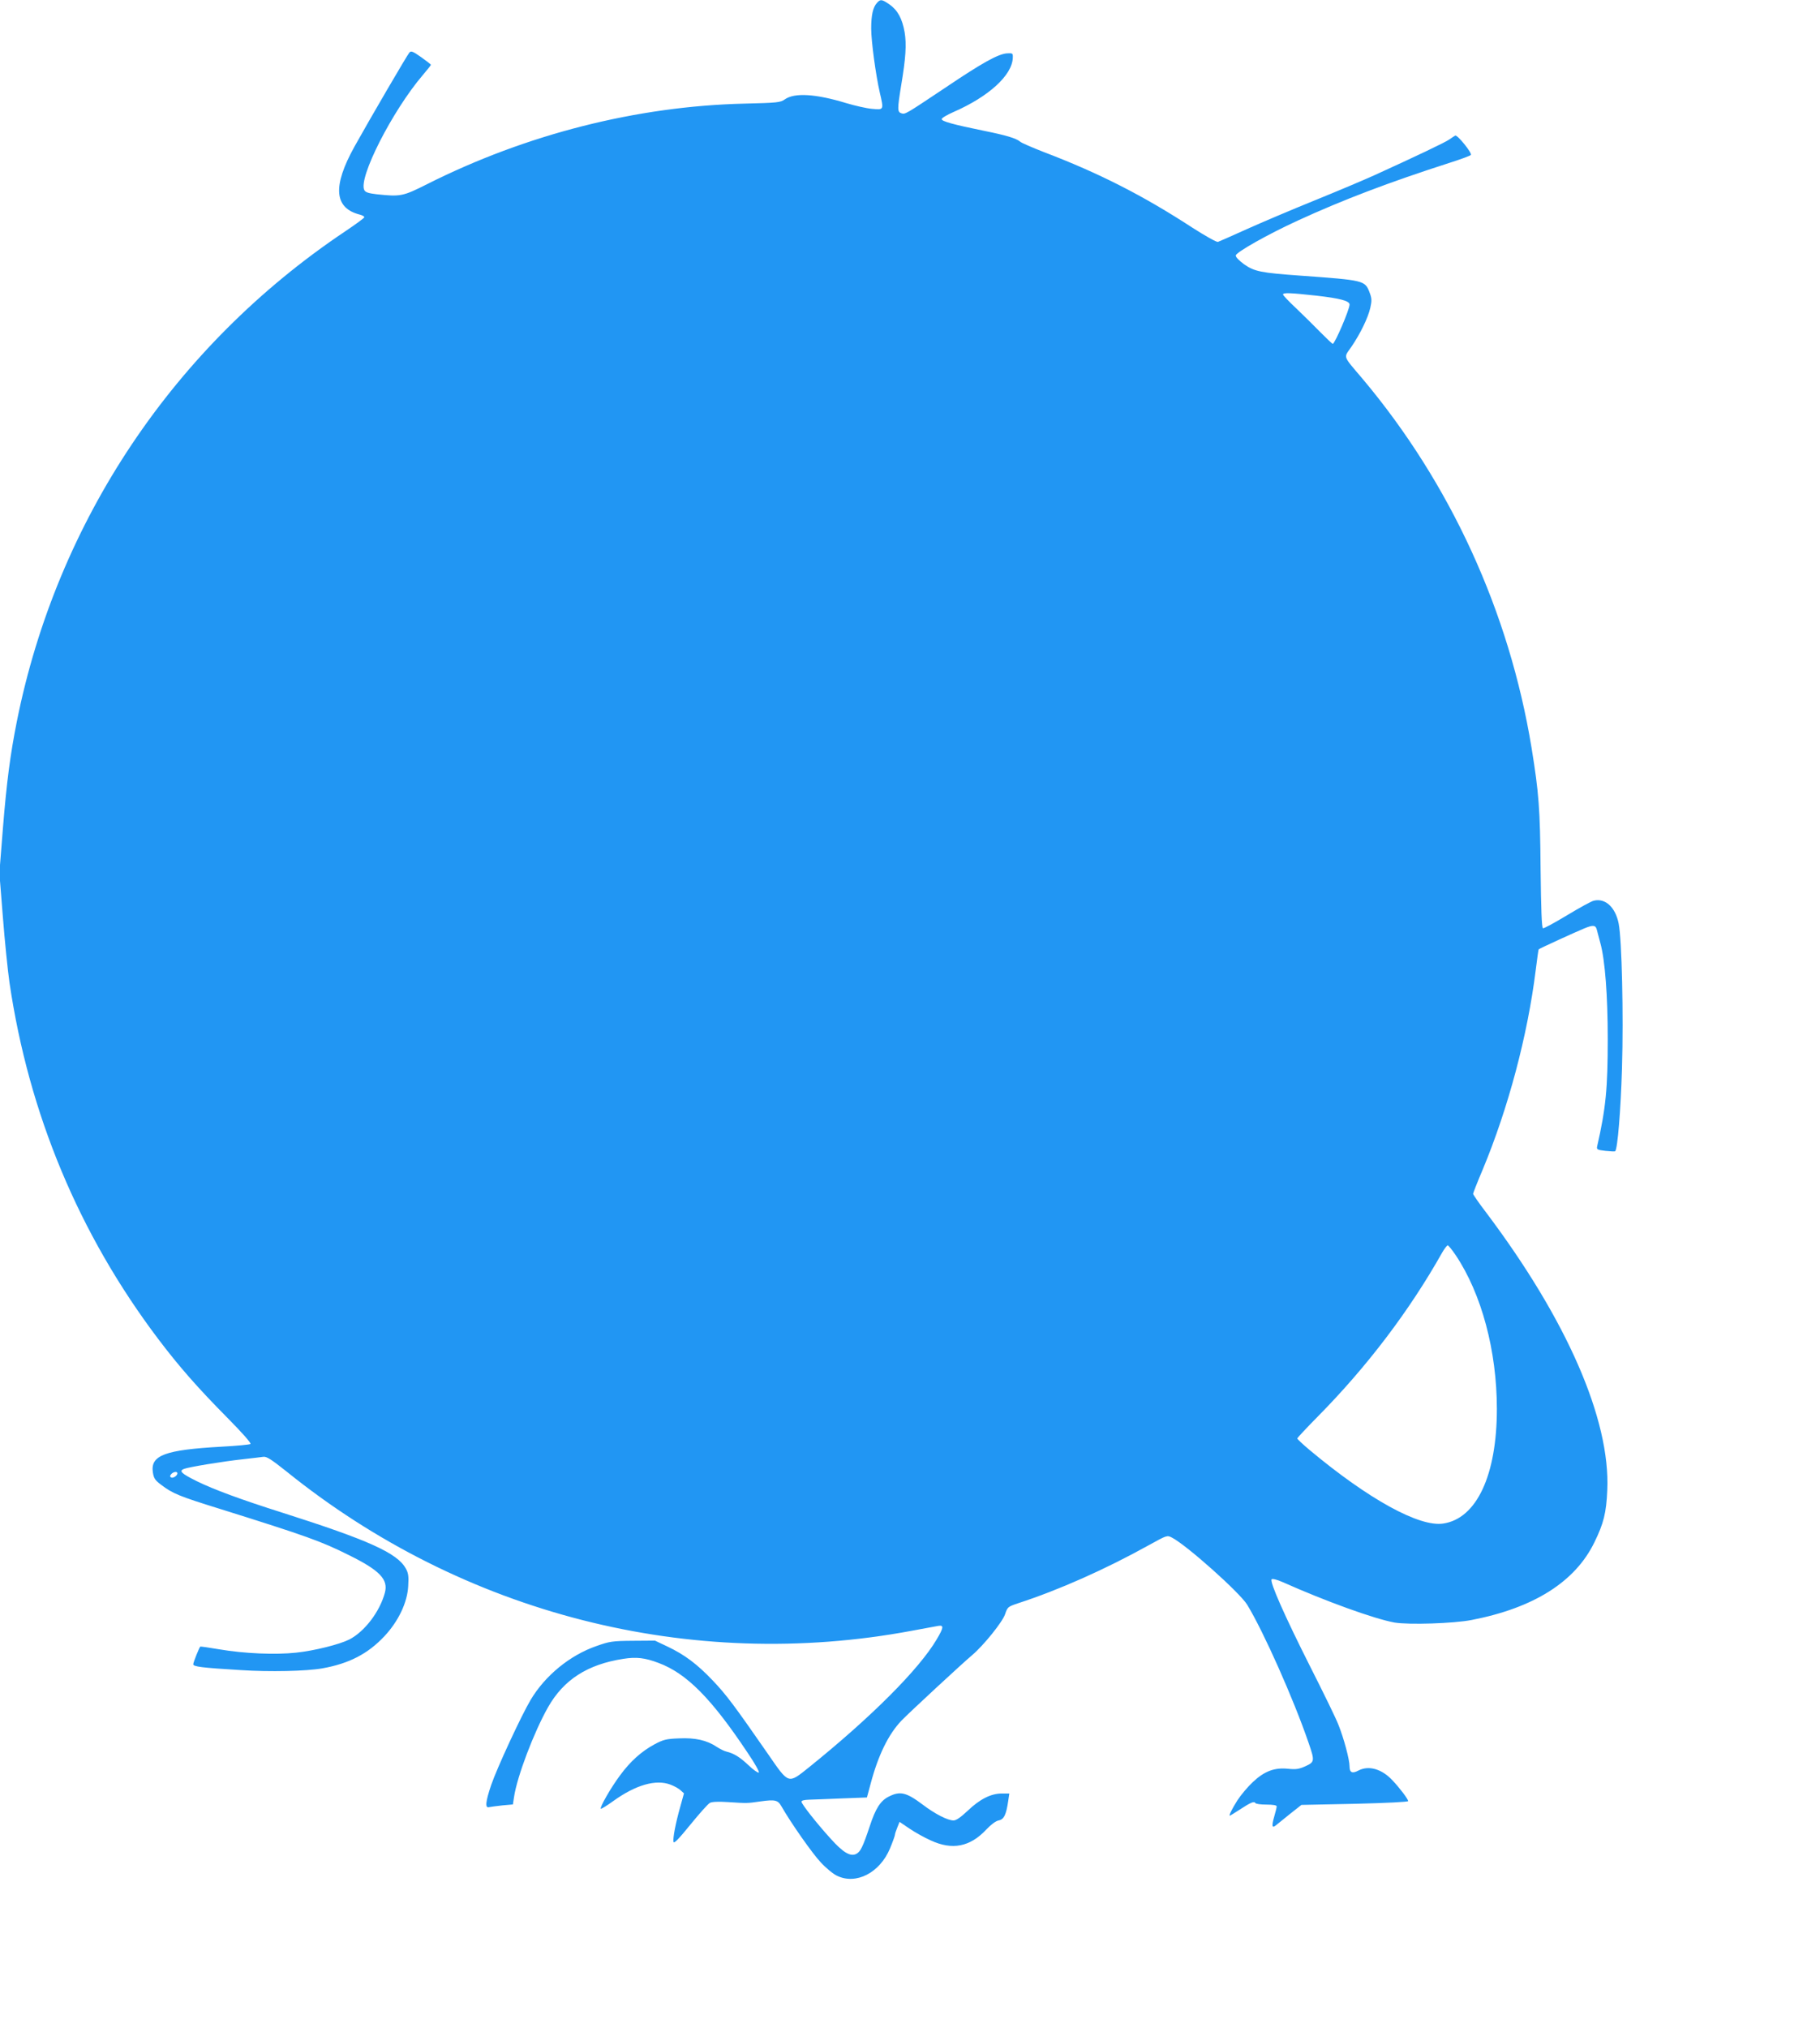 <?xml version="1.0" standalone="no"?>
<!DOCTYPE svg PUBLIC "-//W3C//DTD SVG 20010904//EN"
 "http://www.w3.org/TR/2001/REC-SVG-20010904/DTD/svg10.dtd">
<svg version="1.0" xmlns="http://www.w3.org/2000/svg"
 width="1149pt" height="1280pt" viewBox="0 0 1149 1280"
 preserveAspectRatio="xMidYMid meet">
<g transform="translate(0,1280) scale(0.1,-0.1)"
fill="#2196f3" stroke="none">
<path d="M5536 12781 c-25 -27 -36 -77 -36 -161 0 -81 29 -293 54 -403 26
-112 27 -111 -49 -104 -35 3 -108 20 -162 36 -193 59 -327 67 -388 24 -28 -20
-46 -22 -255 -27 -678 -16 -1377 -193 -2003 -508 -155 -78 -168 -80 -320 -64
-50 6 -70 12 -77 26 -40 75 177 501 369 726 28 33 51 61 51 65 0 3 -27 24 -61
48 -51 36 -63 41 -74 30 -13 -14 -249 -418 -347 -594 -140 -252 -129 -389 35
-430 15 -4 27 -11 27 -16 0 -5 -55 -45 -122 -90 -1079 -723 -1819 -1828 -2072
-3094 -41 -206 -64 -379 -88 -677 l-22 -278 22 -277 c12 -153 31 -340 42 -416
122 -827 438 -1585 938 -2247 133 -176 251 -310 435 -496 99 -100 155 -164
148 -168 -6 -4 -89 -12 -184 -17 -356 -20 -448 -54 -432 -162 6 -38 14 -50 53
-79 73 -55 111 -71 372 -152 546 -171 638 -204 814 -292 194 -96 248 -153 226
-236 -32 -120 -128 -246 -225 -296 -62 -31 -221 -71 -336 -83 -130 -14 -326
-6 -484 21 -65 11 -119 19 -121 17 -7 -7 -44 -100 -44 -111 0 -15 50 -22 300
-37 183 -12 413 -7 515 11 169 30 288 92 392 203 89 95 145 214 150 316 4 61
1 83 -15 111 -54 98 -234 179 -784 354 -259 82 -429 145 -535 197 -99 49 -115
65 -81 78 32 12 244 47 373 61 55 6 112 13 127 15 21 3 48 -14 145 -91 1116
-901 2552 -1268 3948 -1007 77 14 152 28 168 31 37 6 35 -10 -10 -86 -112
-189 -413 -490 -805 -806 -134 -107 -126 -110 -260 84 -213 307 -264 375 -348
463 -98 103 -177 163 -287 215 l-78 37 -140 -1 c-130 -1 -147 -4 -229 -33
-168 -58 -325 -187 -416 -340 -59 -99 -212 -429 -249 -537 -36 -106 -40 -148
-13 -140 9 2 47 7 83 11 l67 6 7 46 c19 130 126 411 215 568 99 174 249 270
475 305 82 13 136 7 223 -26 177 -66 333 -224 560 -564 47 -69 79 -126 72
-128 -6 -2 -35 18 -64 46 -54 51 -92 75 -138 86 -15 3 -44 18 -64 31 -61 41
-135 58 -238 53 -80 -3 -99 -8 -155 -38 -81 -44 -151 -106 -217 -196 -58 -78
-129 -202 -121 -210 2 -3 38 19 78 48 143 103 270 139 362 104 24 -9 53 -25
64 -36 l21 -19 -23 -83 c-30 -106 -48 -200 -43 -223 2 -14 32 17 106 108 57
70 112 132 124 138 13 7 53 9 112 5 125 -8 122 -8 206 4 94 13 111 9 134 -32
60 -105 195 -297 247 -352 33 -36 79 -74 103 -85 121 -59 271 19 335 173 17
41 31 80 31 86 0 6 7 26 15 46 l14 35 62 -42 c34 -23 94 -57 135 -75 135 -63
248 -41 350 68 30 32 60 54 78 58 34 6 48 35 61 123 l7 47 -48 0 c-68 0 -139
-36 -215 -109 -44 -41 -72 -61 -89 -61 -37 0 -116 40 -195 100 -104 78 -143
87 -215 50 -52 -26 -83 -76 -119 -186 -44 -132 -59 -163 -87 -176 -37 -17 -83
11 -160 97 -91 100 -183 218 -184 233 0 8 17 12 48 13 26 1 119 4 206 8 l159
6 23 85 c48 182 113 314 195 400 46 48 386 363 447 414 72 61 191 209 207 257
16 47 18 48 83 70 258 84 550 214 824 366 116 64 116 64 147 48 93 -48 429
-348 475 -424 104 -171 293 -596 387 -870 40 -116 39 -122 -20 -149 -40 -18
-59 -21 -108 -16 -86 9 -149 -14 -223 -83 -32 -30 -76 -82 -98 -116 -37 -59
-55 -97 -48 -97 2 0 30 17 62 38 69 45 91 55 99 42 4 -6 35 -10 71 -10 40 0
64 -4 64 -11 0 -6 -7 -36 -16 -66 -16 -56 -14 -73 8 -56 7 6 47 37 88 71 l76
60 337 7 c205 5 337 12 337 17 0 12 -51 80 -99 131 -67 72 -150 96 -215 62
-39 -21 -56 -13 -56 26 0 43 -36 177 -70 262 -15 40 -96 205 -178 367 -161
319 -258 538 -244 552 5 5 34 -2 68 -17 273 -122 581 -233 708 -256 91 -15
372 -6 486 16 393 76 654 241 775 489 59 120 76 187 82 331 20 445 -255 1075
-764 1751 -46 60 -83 114 -83 119 0 5 27 74 61 154 161 387 283 846 334 1256
9 71 17 131 19 133 6 6 236 111 290 133 56 23 71 20 78 -13 3 -13 13 -50 22
-83 29 -106 46 -331 46 -602 0 -312 -12 -438 -67 -679 -4 -19 1 -22 53 -28 31
-3 59 -5 61 -2 15 15 35 255 43 526 10 333 -1 811 -21 910 -20 103 -84 163
-157 145 -15 -3 -91 -45 -169 -92 -78 -47 -146 -84 -152 -82 -8 3 -12 120 -15
374 -3 381 -11 481 -57 765 -141 859 -512 1669 -1067 2329 -128 151 -120 130
-71 201 58 85 106 185 120 247 10 45 10 59 -5 98 -29 75 -34 76 -436 105 -250
18 -291 26 -356 72 -33 24 -54 46 -52 56 4 21 204 134 392 220 285 131 575
241 954 363 73 23 135 46 138 51 8 13 -86 129 -99 122 -7 -4 -24 -15 -38 -25
-25 -18 -219 -110 -474 -226 -66 -30 -237 -102 -380 -160 -143 -58 -334 -139
-425 -180 -91 -41 -172 -77 -181 -80 -9 -2 -77 36 -160 89 -313 204 -590 345
-939 478 -74 29 -142 58 -150 66 -25 21 -88 40 -227 68 -196 40 -268 60 -268
74 0 7 34 27 75 45 222 97 369 231 374 341 1 30 0 31 -37 29 -55 -4 -154 -58
-394 -220 -249 -166 -248 -166 -273 -158 -25 8 -25 27 -1 174 29 173 35 260
22 338 -15 85 -44 139 -96 175 -48 33 -57 34 -79 9z m2774 -1847 c149 -17 210
-33 210 -56 0 -32 -93 -248 -106 -248 -4 0 -38 33 -78 73 -39 40 -108 108
-153 151 -46 43 -83 82 -83 87 0 13 45 11 210 -7z m880 -6056 c164 -245 260
-605 260 -971 0 -418 -128 -692 -339 -723 -151 -23 -472 154 -843 464 -43 36
-78 69 -78 73 0 4 59 67 130 139 310 314 578 667 784 1033 15 26 31 47 36 47
4 0 27 -28 50 -62z m-8070 -1377 c0 -15 -28 -33 -40 -26 -8 5 -8 11 1 21 13
15 39 19 39 5z"/>
</g>
</svg>
